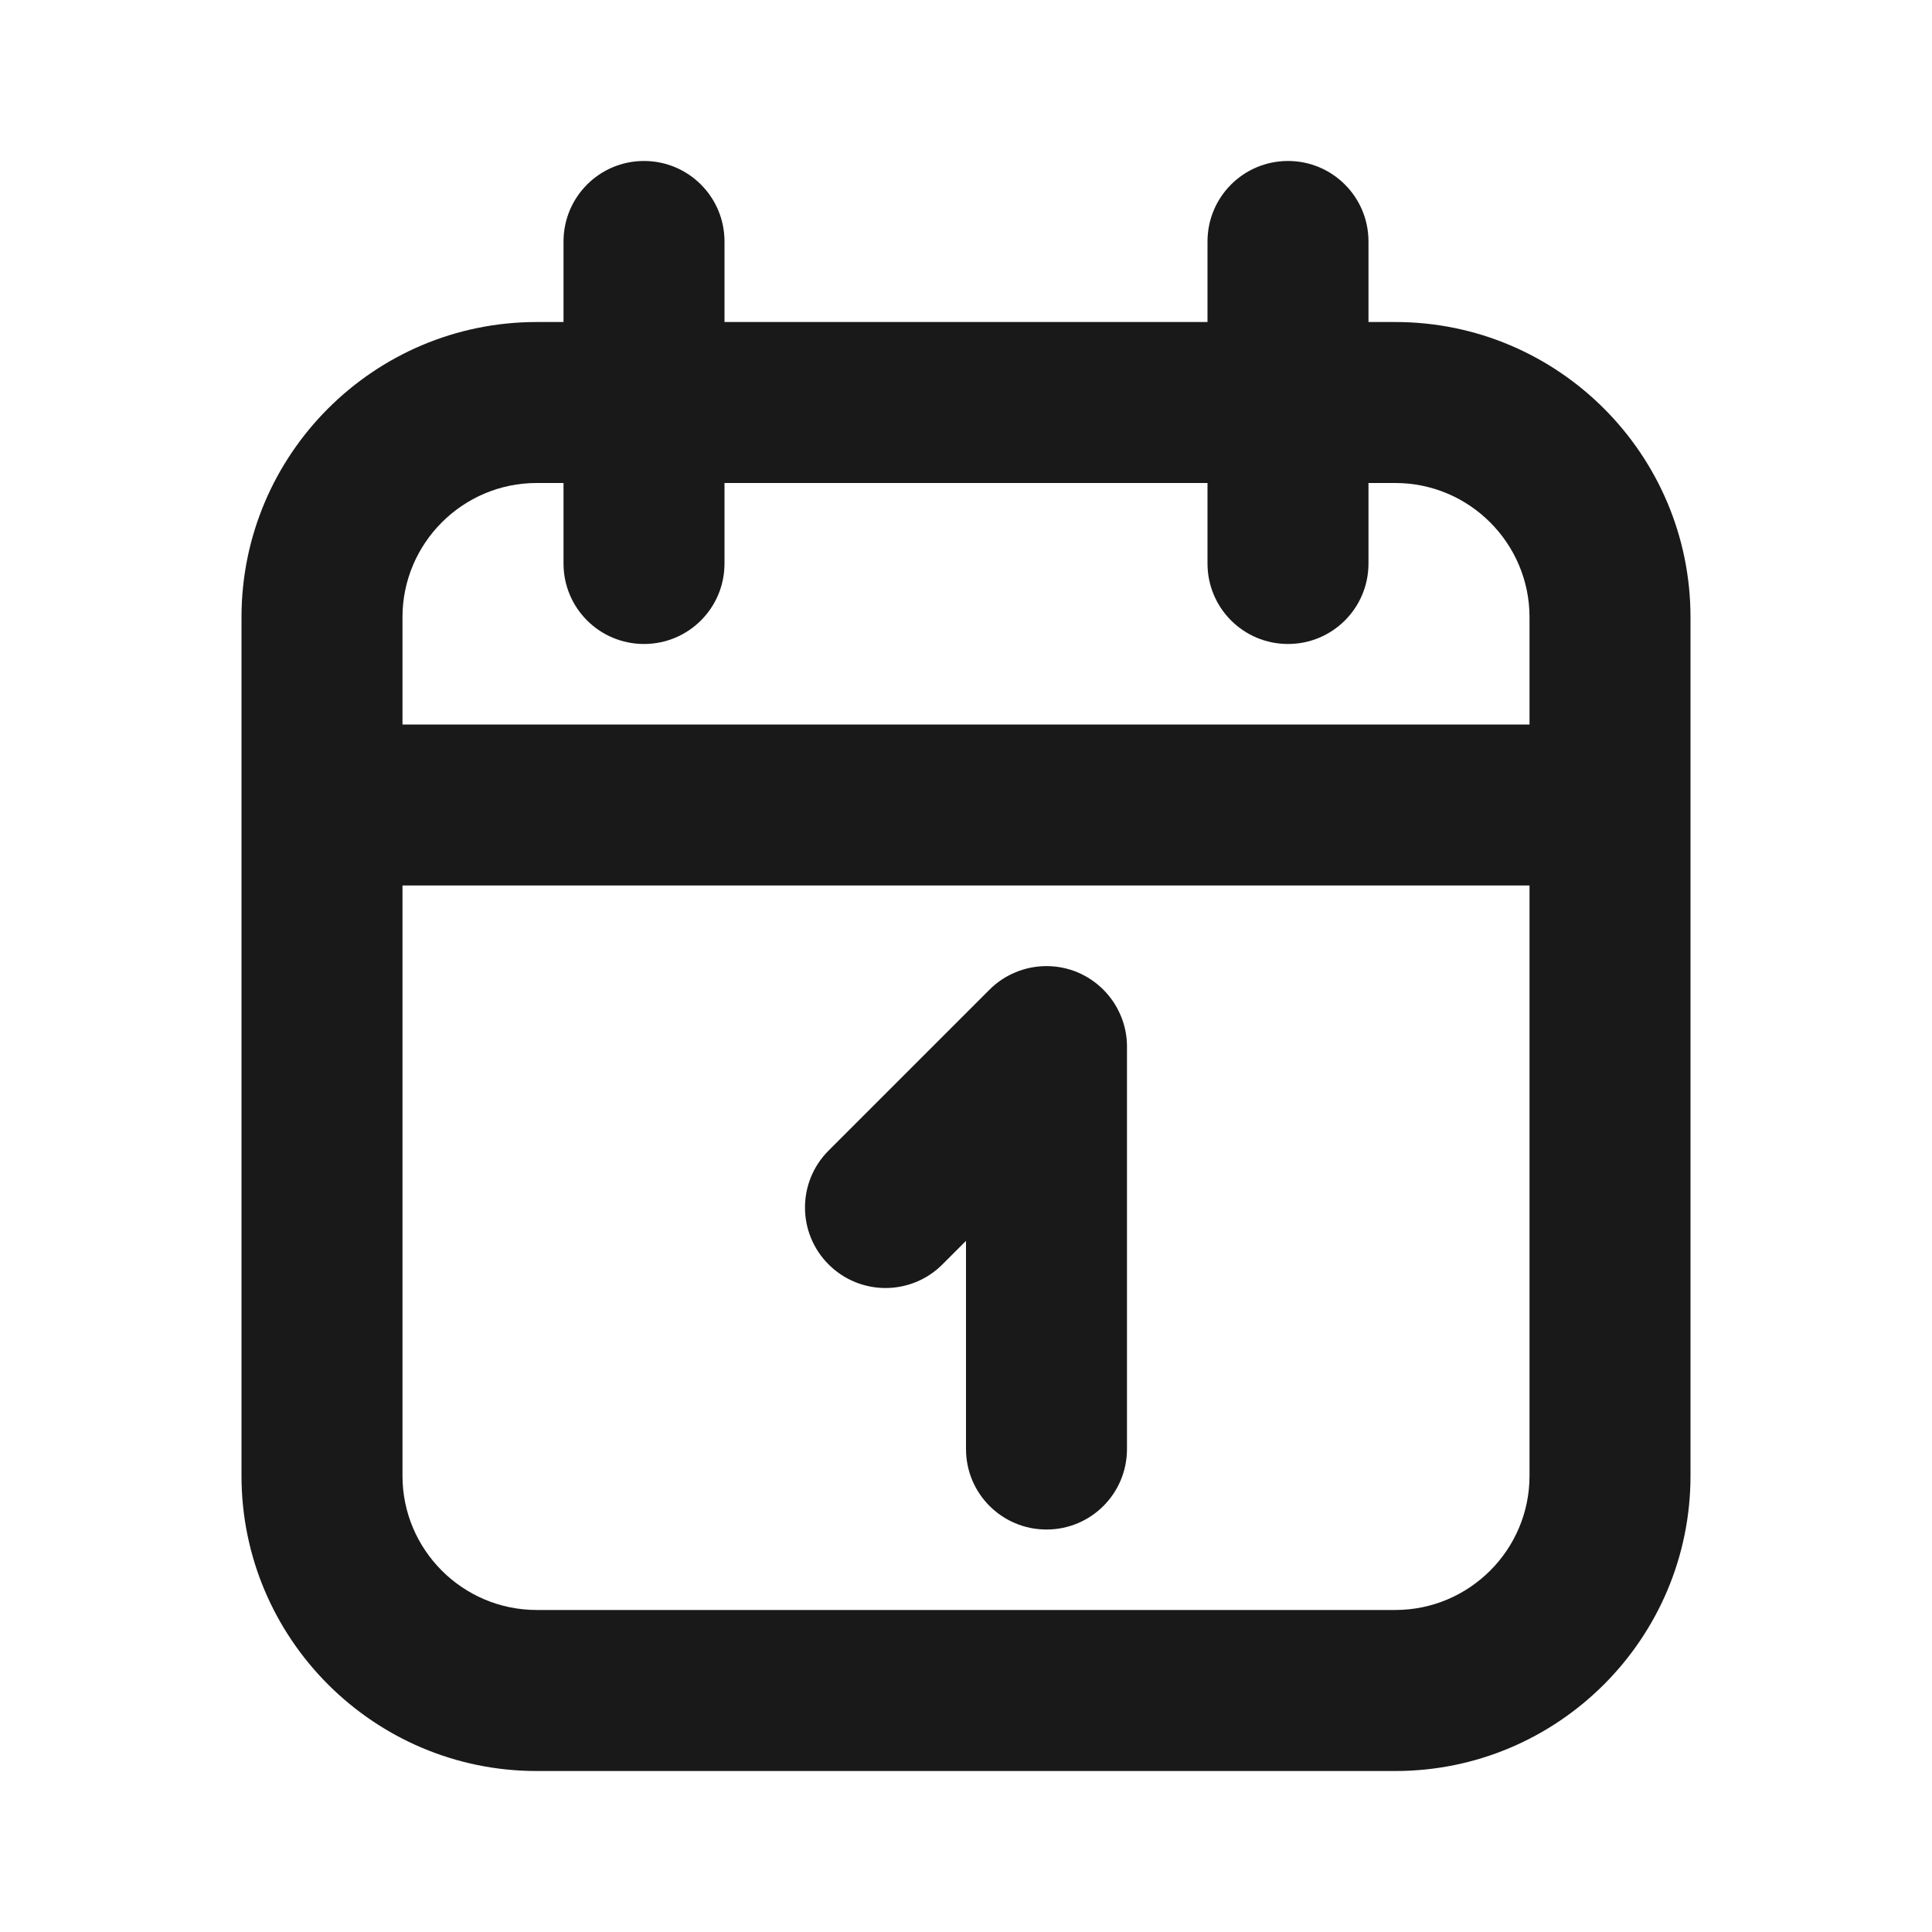 <svg width="34" height="34" viewBox="0 0 34 34" fill="none" xmlns="http://www.w3.org/2000/svg">
<path fill-rule="evenodd" clip-rule="evenodd" d="M14.582 22.252C14.028 21.698 14.028 20.802 14.582 20.248L17.414 17.416C17.544 17.285 17.701 17.181 17.875 17.109C18.221 16.966 18.612 16.966 18.958 17.109C19.305 17.254 19.58 17.529 19.724 17.875C19.797 18.048 19.833 18.233 19.833 18.417V25.5C19.833 26.284 19.2 26.917 18.417 26.917C17.633 26.917 17 26.284 17 25.5V21.837L16.585 22.252C16.309 22.528 15.946 22.667 15.583 22.667C15.221 22.667 14.858 22.528 14.582 22.252ZM26.917 12.75H7.083V10.862C7.083 9.56 8.143 8.5 9.445 8.5H9.917V9.917C9.917 10.7 10.55 11.333 11.333 11.333C12.117 11.333 12.75 10.7 12.75 9.917V8.5H21.25V9.917C21.25 10.7 21.883 11.333 22.667 11.333C23.45 11.333 24.083 10.7 24.083 9.917V8.5H24.555C25.857 8.5 26.917 9.56 26.917 10.862V12.75ZM26.917 25.972C26.917 27.274 25.857 28.333 24.555 28.333H9.445C8.143 28.333 7.083 27.274 7.083 25.972V15.583H26.917V25.972ZM24.555 5.667H24.083V4.25C24.083 3.467 23.45 2.833 22.667 2.833C21.883 2.833 21.25 3.467 21.25 4.25V5.667H12.75V4.25C12.75 3.467 12.117 2.833 11.333 2.833C10.55 2.833 9.917 3.467 9.917 4.25V5.667H9.445C6.58 5.667 4.25 7.996 4.25 10.862V25.972C4.25 28.836 6.58 31.167 9.445 31.167H24.555C27.421 31.167 29.75 28.836 29.75 25.972V10.862C29.75 7.996 27.421 5.667 24.555 5.667Z" fill="#191919"/>
</svg>
